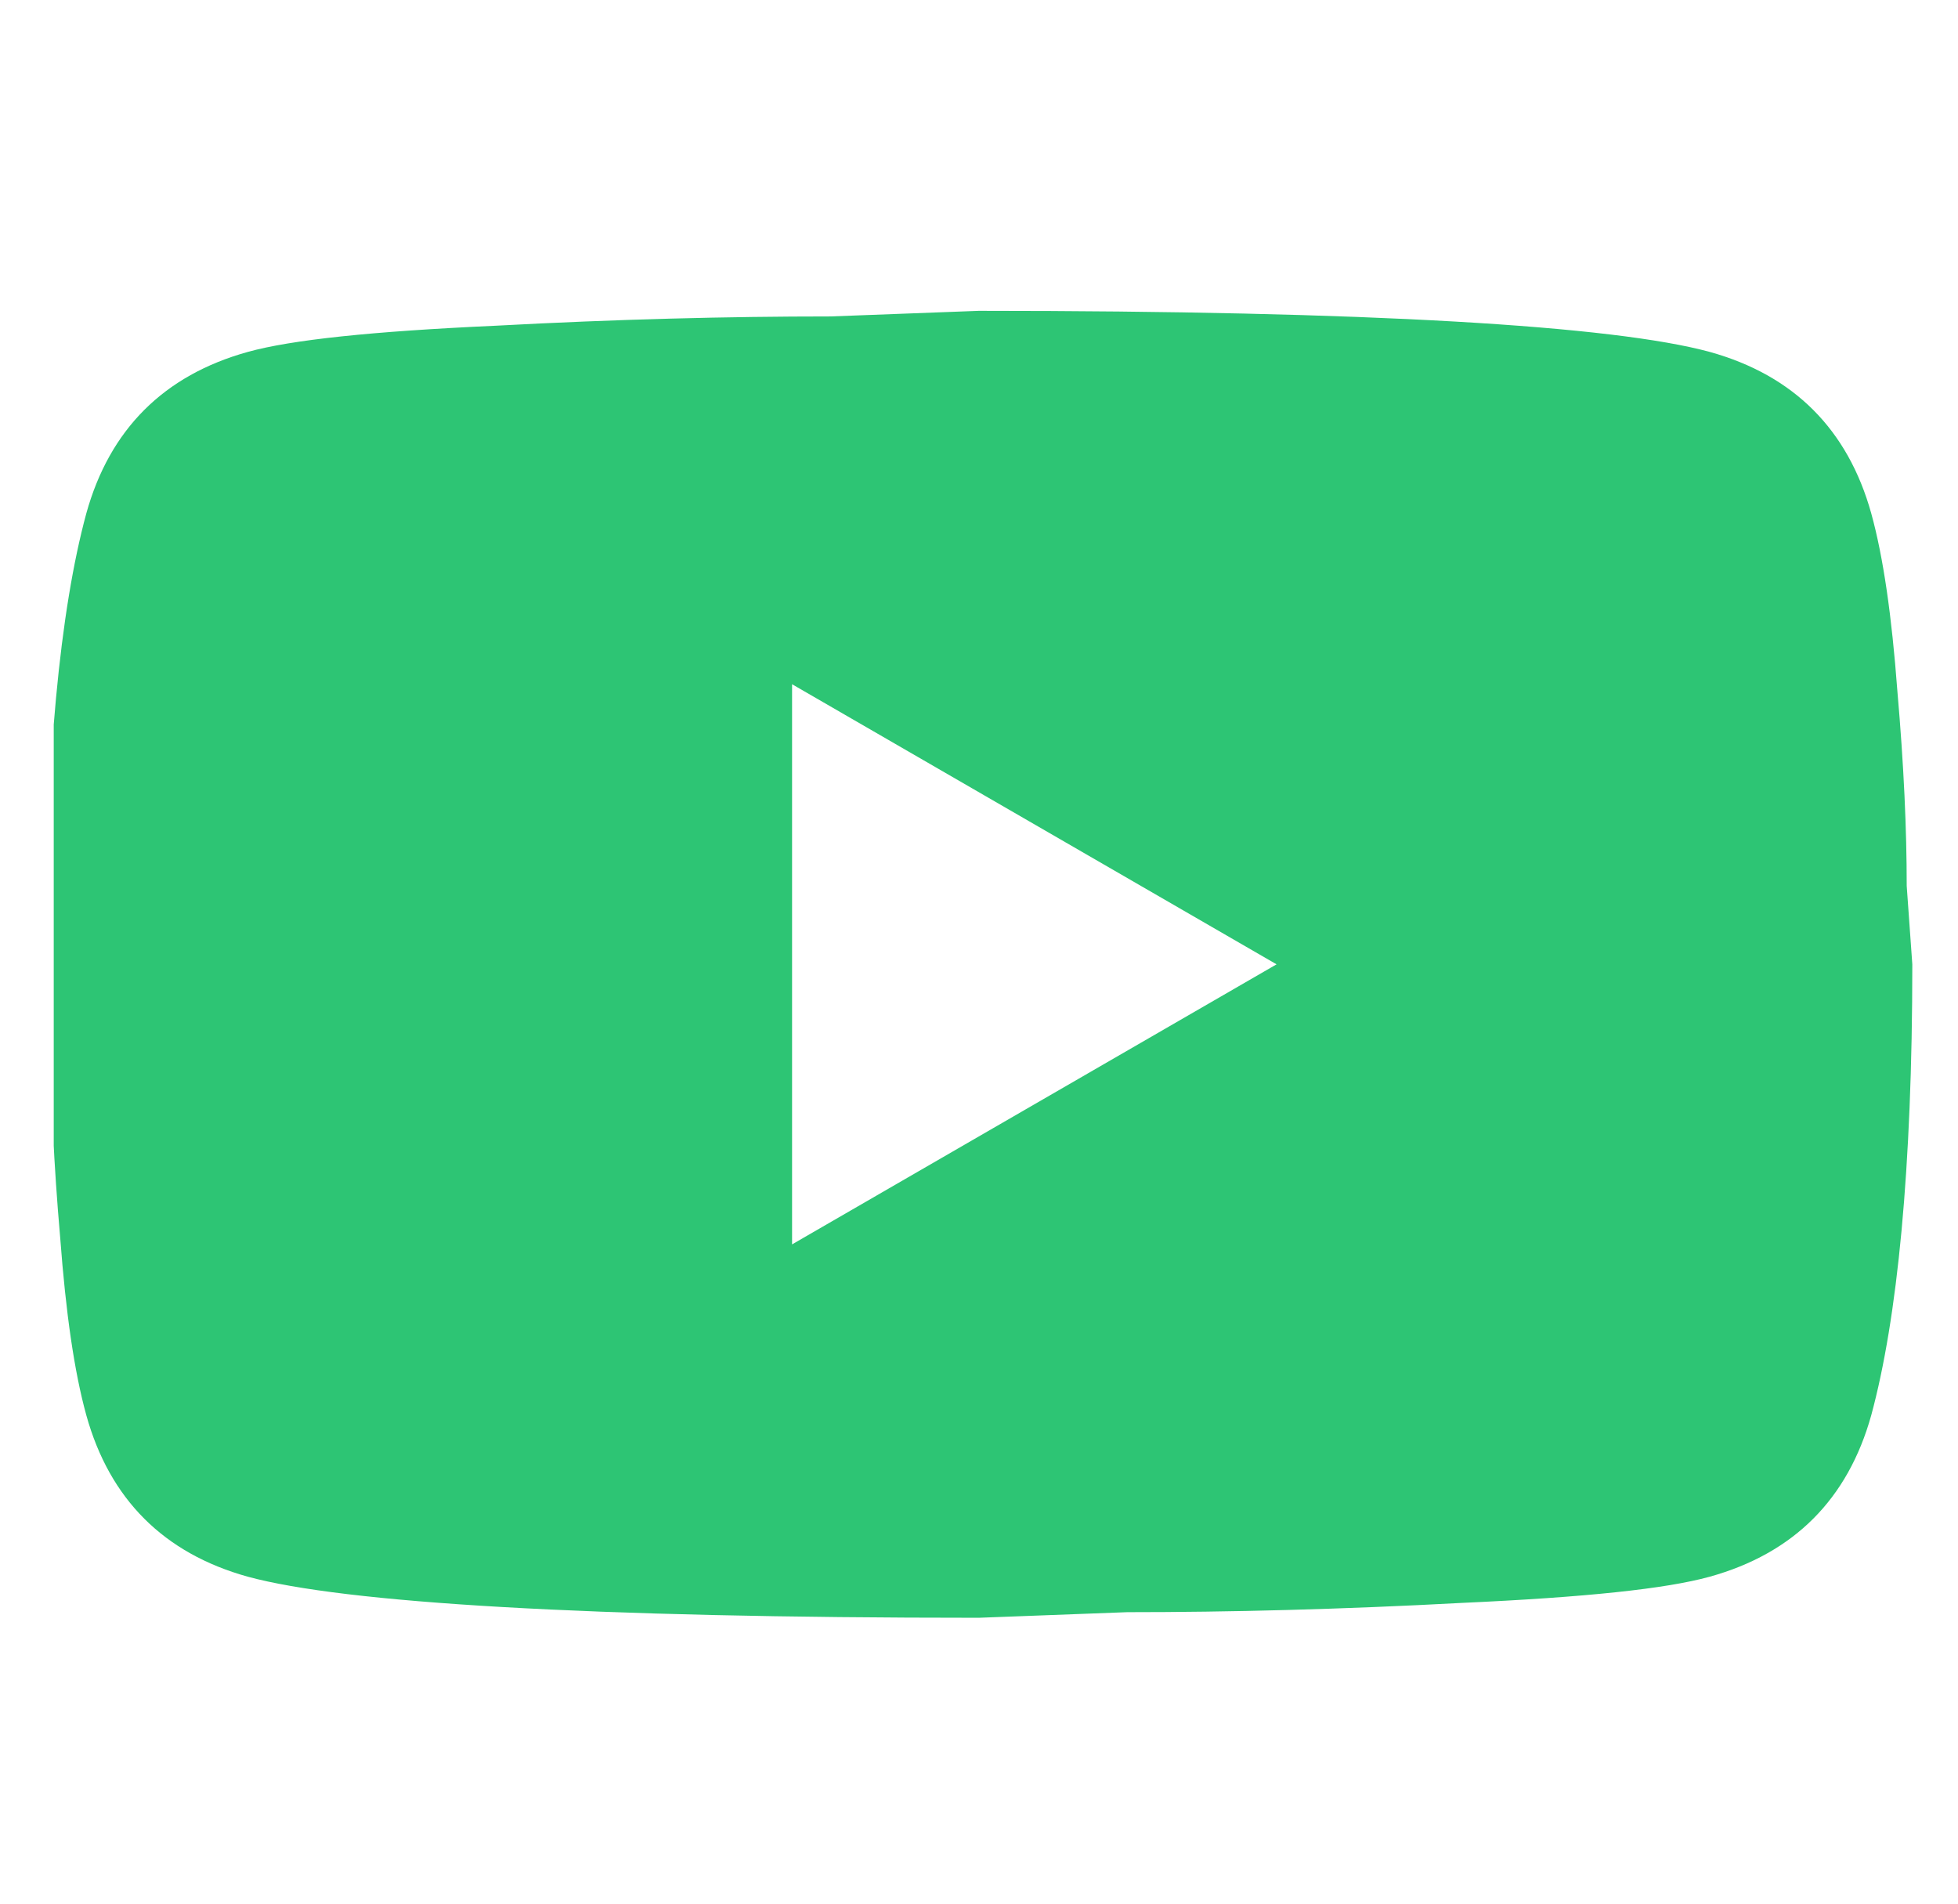 <svg width="36" height="35" viewBox="0 0 36 35" fill="none" xmlns="http://www.w3.org/2000/svg">
<g clip-path="url(#clip0_4130_20012)">
<path d="M14.563 22.879L23.471 17.73L14.563 12.58V22.879ZM34.405 9.439C34.628 10.246 34.782 11.327 34.885 12.701C35.005 14.074 35.057 15.258 35.057 16.288L35.16 17.73C35.16 21.488 34.885 24.252 34.405 26.02C33.975 27.564 32.98 28.56 31.435 28.989C30.629 29.212 29.152 29.367 26.887 29.47C24.655 29.59 22.613 29.641 20.725 29.641L17.996 29.744C10.804 29.744 6.324 29.47 4.557 28.989C3.012 28.56 2.016 27.564 1.587 26.02C1.364 25.213 1.21 24.132 1.107 22.759C0.987 21.386 0.935 20.201 0.935 19.171L0.832 17.73C0.832 13.971 1.107 11.207 1.587 9.439C2.016 7.895 3.012 6.899 4.557 6.47C5.363 6.247 6.839 6.092 9.105 5.989C11.336 5.869 13.379 5.818 15.267 5.818L17.996 5.715C25.188 5.715 29.667 5.989 31.435 6.47C32.98 6.899 33.975 7.895 34.405 9.439Z" fill="#2DC574"/>
</g>
<defs>
<clipPath id="clip0_4130_20012">
<rect width="34.757" height="34.757" fill="white" transform="translate(0.988 0.176)"/>
</clipPath>
</defs>
</svg>

